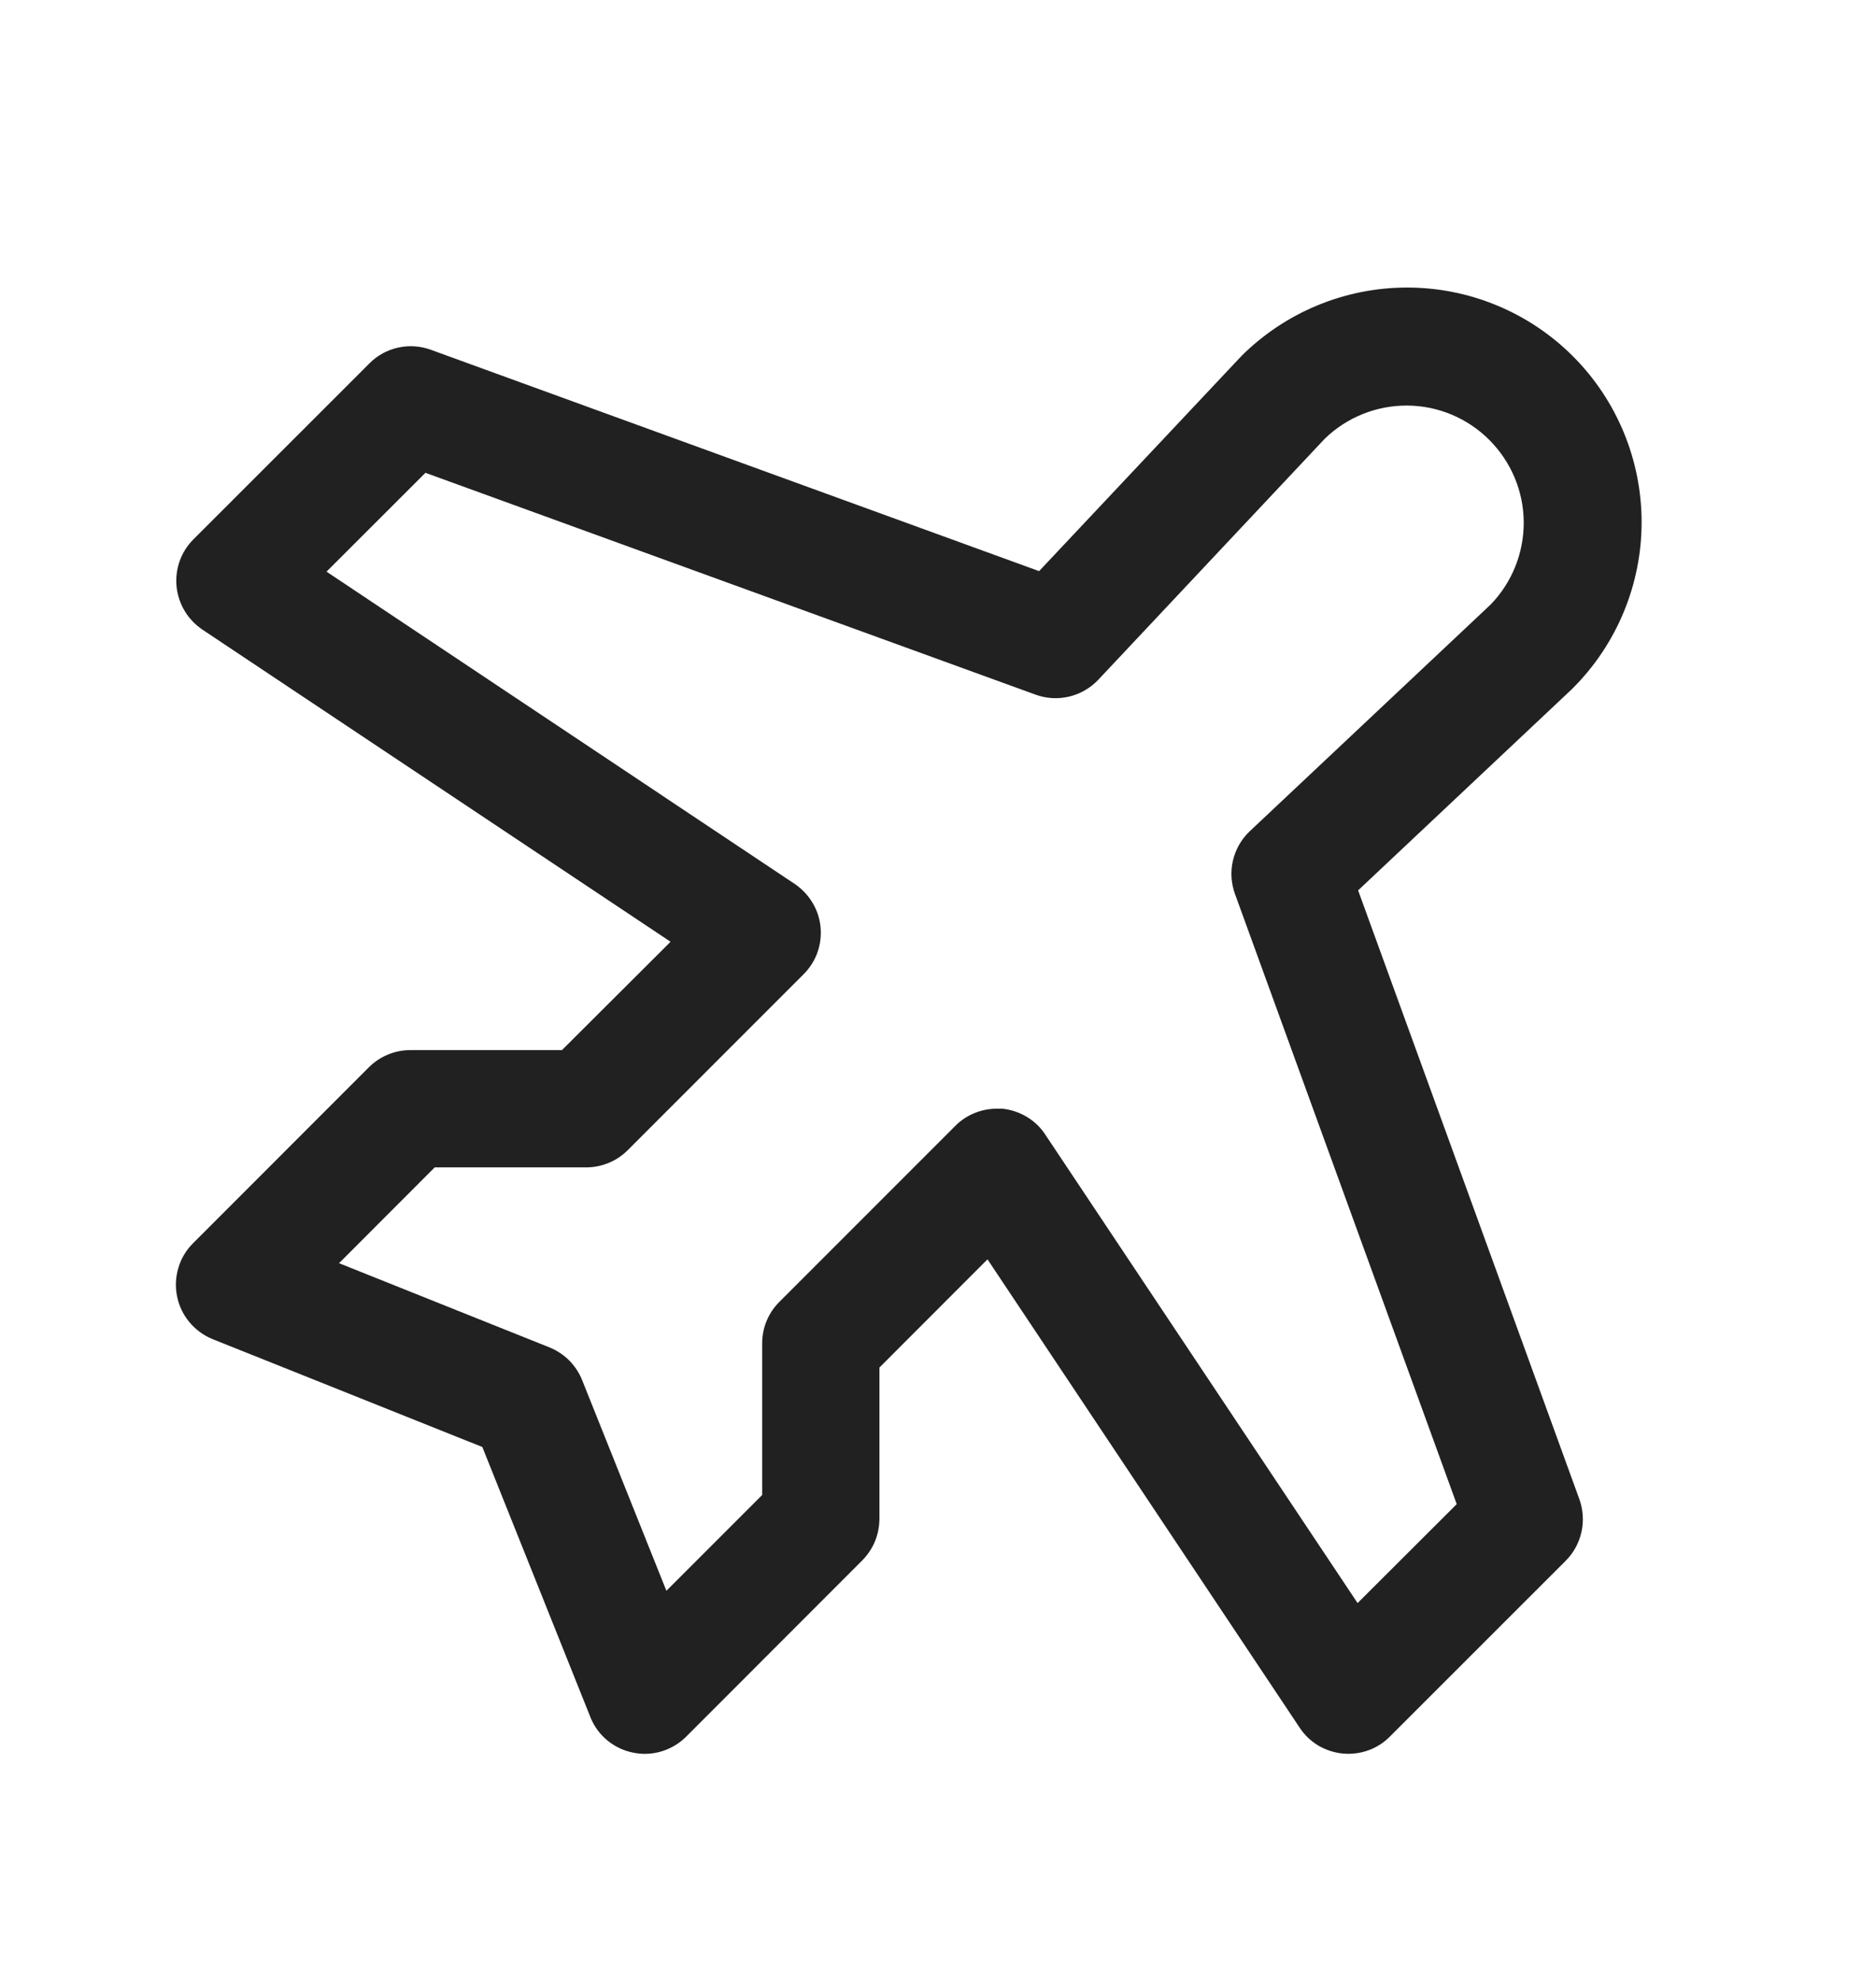 <svg width="18" height="19" viewBox="0 0 18 19" fill="none" xmlns="http://www.w3.org/2000/svg">
<path d="M13.031 8.54L15.08 6.612L15.092 6.6C15.514 6.178 15.751 5.605 15.751 5.009C15.751 4.412 15.514 3.839 15.092 3.417C14.67 2.995 14.098 2.758 13.501 2.758C12.904 2.758 12.332 2.995 11.909 3.417C11.909 3.422 11.902 3.425 11.898 3.429L9.97 5.478L4.134 3.355C4.033 3.318 3.924 3.311 3.82 3.334C3.715 3.357 3.619 3.41 3.544 3.486L1.856 5.173C1.797 5.232 1.752 5.303 1.724 5.381C1.696 5.46 1.686 5.543 1.694 5.626C1.703 5.709 1.729 5.789 1.772 5.86C1.815 5.932 1.873 5.992 1.942 6.039L6.434 9.033L5.392 10.072H3.938C3.789 10.072 3.646 10.131 3.54 10.236L1.853 11.924C1.787 11.989 1.738 12.07 1.712 12.159C1.685 12.248 1.68 12.343 1.699 12.434C1.717 12.525 1.758 12.61 1.817 12.681C1.877 12.753 1.953 12.809 2.039 12.844L4.628 13.879L5.662 16.463L5.666 16.474C5.702 16.561 5.758 16.637 5.831 16.696C5.904 16.755 5.99 16.795 6.082 16.812C6.174 16.83 6.269 16.824 6.358 16.795C6.447 16.766 6.528 16.716 6.593 16.648L8.271 14.969C8.323 14.917 8.365 14.855 8.394 14.787C8.422 14.719 8.437 14.646 8.438 14.572V13.117L9.475 12.079L12.47 16.571C12.516 16.641 12.577 16.699 12.648 16.742C12.72 16.784 12.8 16.811 12.882 16.819C12.965 16.827 13.049 16.817 13.127 16.789C13.206 16.761 13.277 16.716 13.335 16.657L15.023 14.97C15.099 14.894 15.151 14.798 15.174 14.694C15.197 14.589 15.19 14.48 15.154 14.38L13.031 8.54ZM13.026 15.376L10.031 10.885C9.986 10.815 9.925 10.756 9.853 10.713C9.782 10.67 9.702 10.643 9.619 10.634C9.6 10.634 9.581 10.634 9.563 10.634C9.489 10.634 9.416 10.649 9.348 10.677C9.279 10.706 9.217 10.747 9.165 10.8L7.478 12.487C7.372 12.592 7.313 12.735 7.313 12.884V14.339L6.394 15.258L5.585 13.236C5.557 13.166 5.514 13.102 5.461 13.048C5.407 12.995 5.344 12.953 5.273 12.924L3.253 12.116L4.171 11.197H5.625C5.699 11.197 5.772 11.182 5.84 11.154C5.909 11.126 5.971 11.084 6.023 11.032L7.71 9.345C7.769 9.286 7.815 9.215 7.843 9.136C7.871 9.058 7.881 8.974 7.873 8.891C7.865 8.808 7.838 8.728 7.795 8.657C7.752 8.586 7.694 8.525 7.625 8.478L3.133 5.483L4.082 4.535L9.934 6.662C10.037 6.7 10.149 6.707 10.256 6.682C10.363 6.657 10.46 6.601 10.536 6.522L12.711 4.208C12.923 4.002 13.208 3.888 13.503 3.89C13.799 3.892 14.082 4.011 14.29 4.22C14.499 4.429 14.618 4.711 14.62 5.007C14.622 5.302 14.508 5.587 14.302 5.799L11.99 7.974C11.911 8.049 11.855 8.147 11.83 8.254C11.805 8.36 11.812 8.472 11.85 8.576L13.977 14.427L13.026 15.376Z" fill="black" fill-opacity="0.87"/>
</svg>
